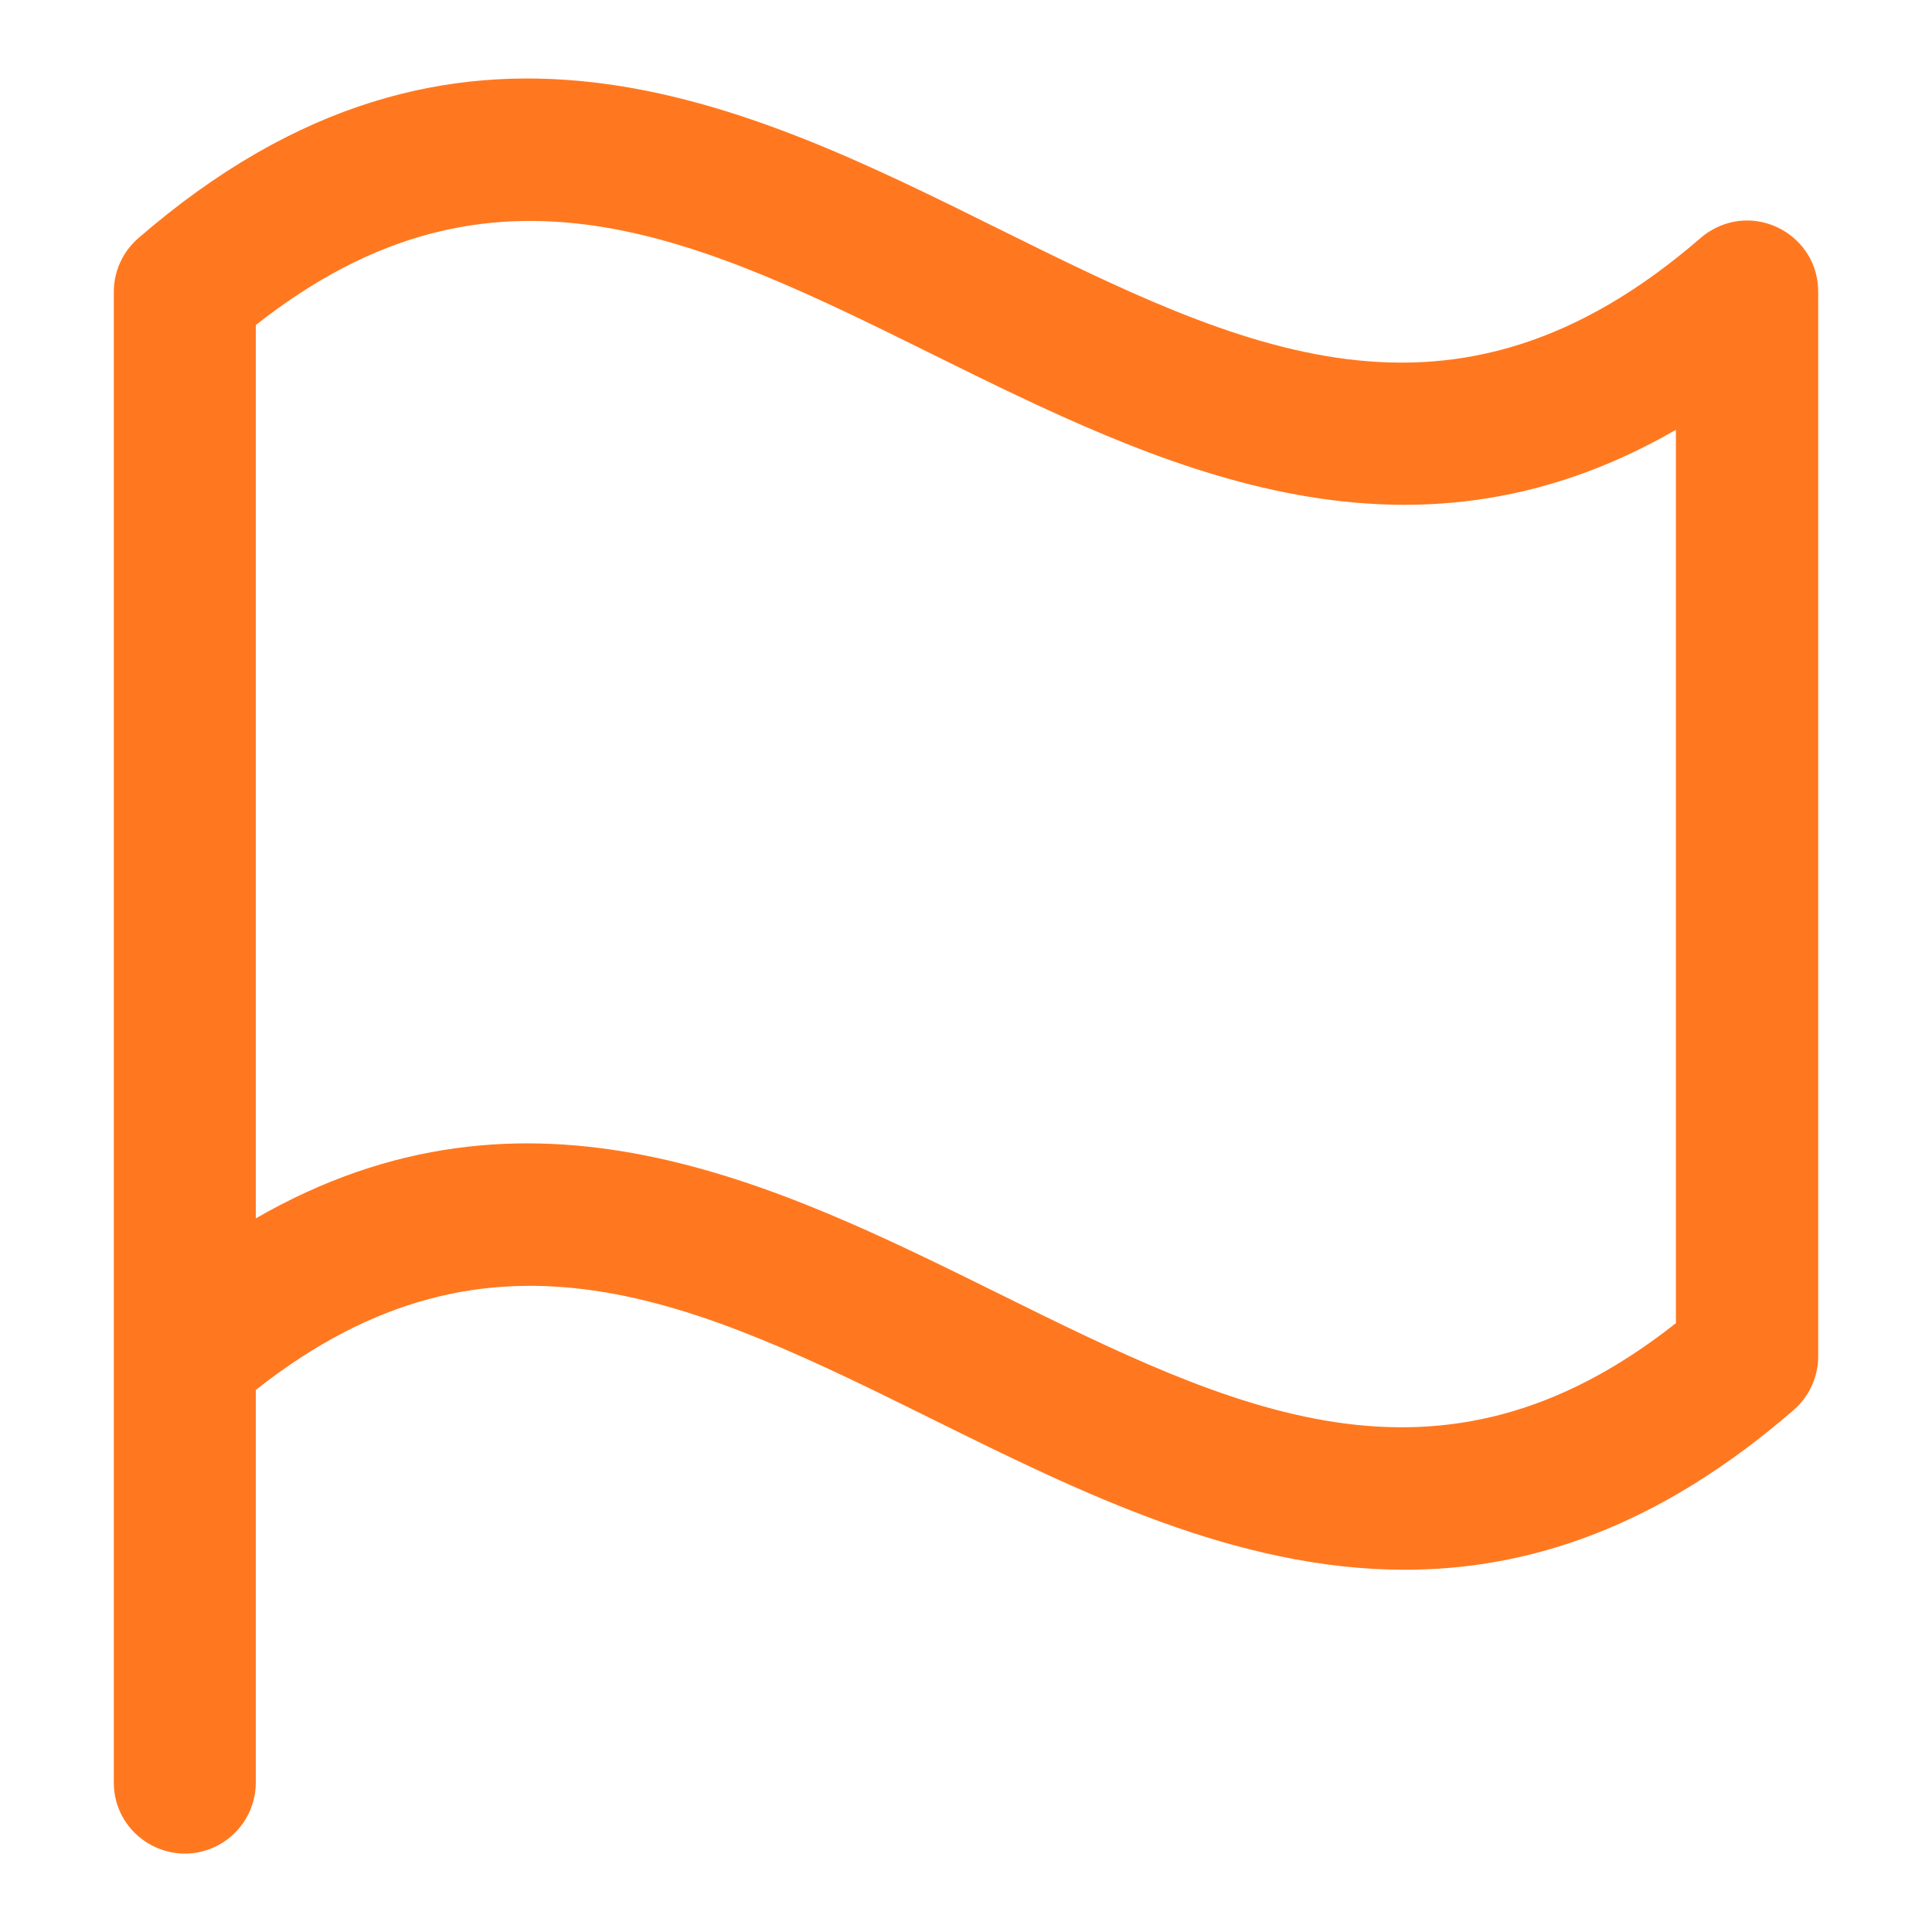 <?xml version="1.0" encoding="utf-8"?>
<svg xmlns="http://www.w3.org/2000/svg" width="32" height="32" viewBox="0 0 32 32" fill="none">
<path d="M2.291 3.945C2.035 4.167 1.887 4.488 1.885 4.827V29.524C1.885 30.429 2.865 30.995 3.649 30.543C4.013 30.332 4.237 29.944 4.237 29.524V23.022C8.176 19.911 11.569 21.589 15.476 23.523C17.887 24.715 20.483 26 23.267 26C25.315 26 27.463 25.302 29.709 23.354C29.965 23.132 30.113 22.811 30.115 22.472V4.827C30.113 3.922 29.131 3.358 28.348 3.813C28.283 3.851 28.221 3.895 28.164 3.945C24.048 7.507 20.561 5.781 16.52 3.78C12.333 1.704 7.586 -0.643 2.291 3.945ZM27.758 21.916C23.82 25.027 20.427 23.348 16.52 21.415C12.845 19.6 8.756 17.574 4.237 20.18V5.384C8.176 2.273 11.569 3.951 15.476 5.884C19.151 7.699 23.241 9.725 27.758 7.119V21.916Z" fill="#FF781F"/>
</svg>